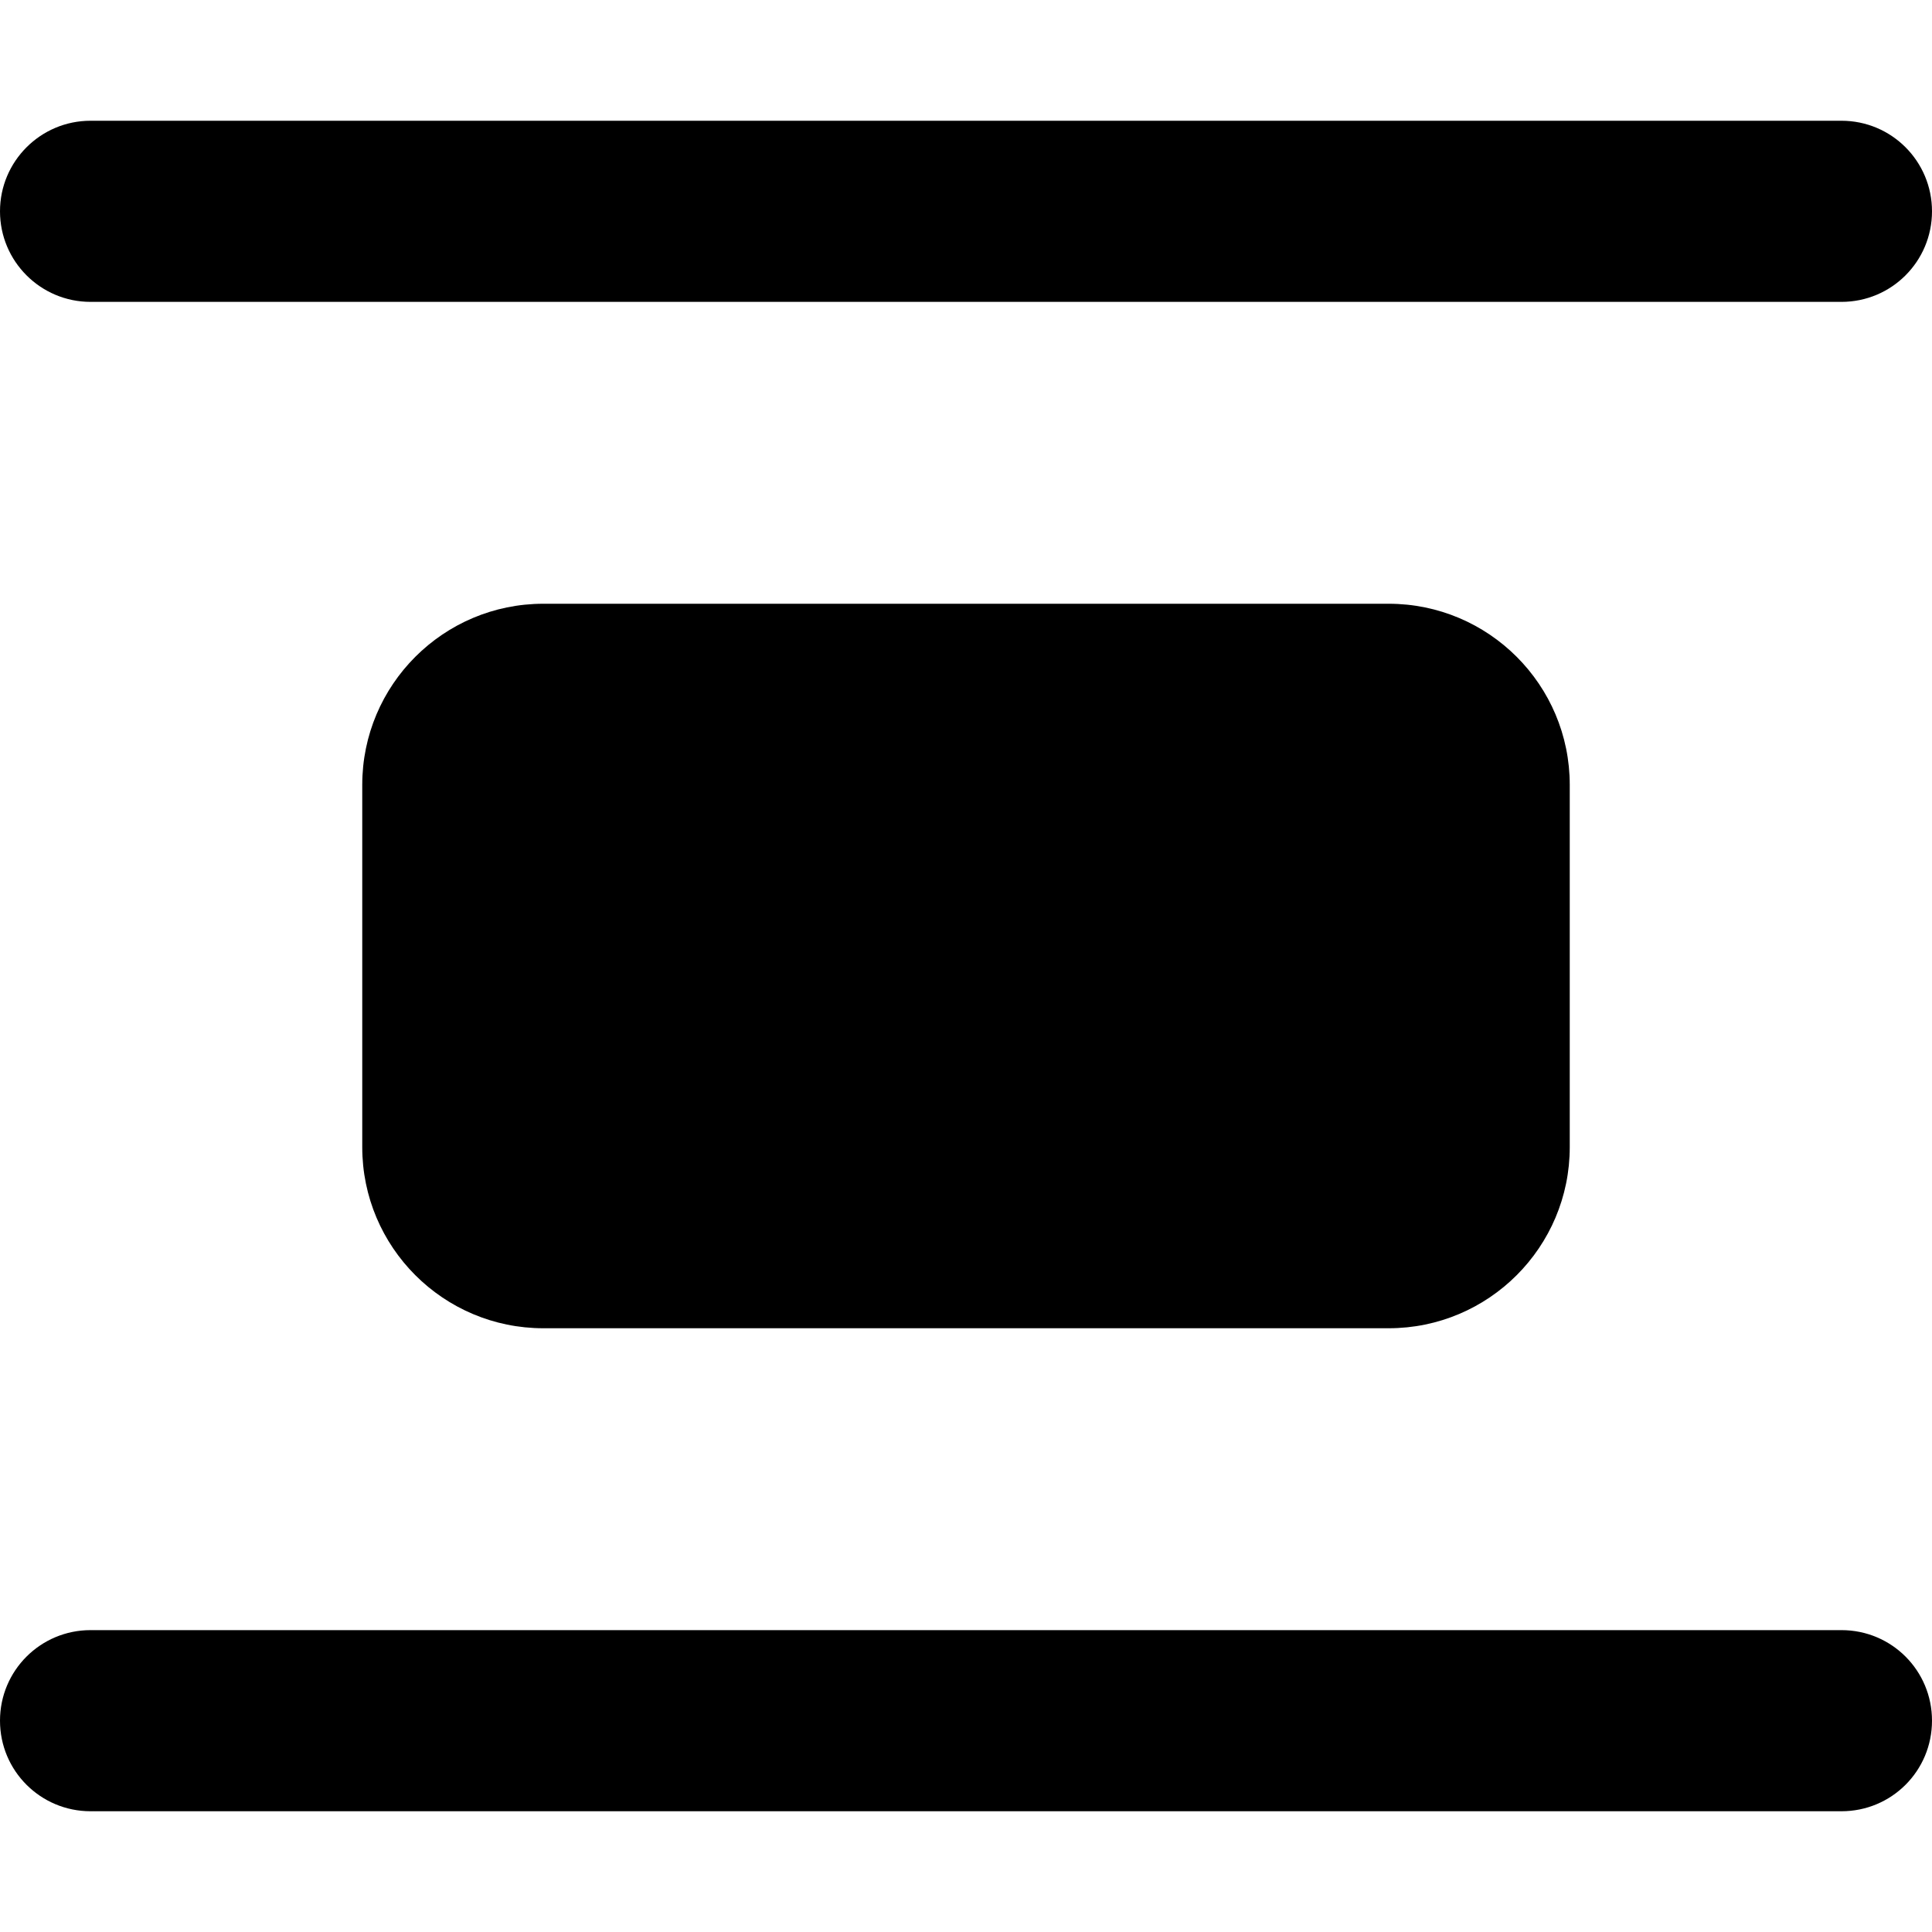 <svg xmlns="http://www.w3.org/2000/svg" viewBox="0 0 512 512"><!--! Font Awesome Pro 6.1.2 by @fontawesome - https://fontawesome.com License - https://fontawesome.com/license (Commercial License) Copyright 2022 Fonticons, Inc. --><path d="M0 56C0 42.75 10.75 32 24 32H488C501.3 32 512 42.75 512 56C512 69.25 501.3 80 488 80H24C10.75 80 0 69.25 0 56zM96 208C96 181.5 117.5 160 144 160H368C394.5 160 416 181.5 416 208V304C416 330.5 394.5 352 368 352H144C117.5 352 96 330.5 96 304V208zM488 432C501.3 432 512 442.7 512 456C512 469.3 501.3 480 488 480H24C10.75 480 0 469.3 0 456C0 442.7 10.75 432 24 432H488z"/></svg>